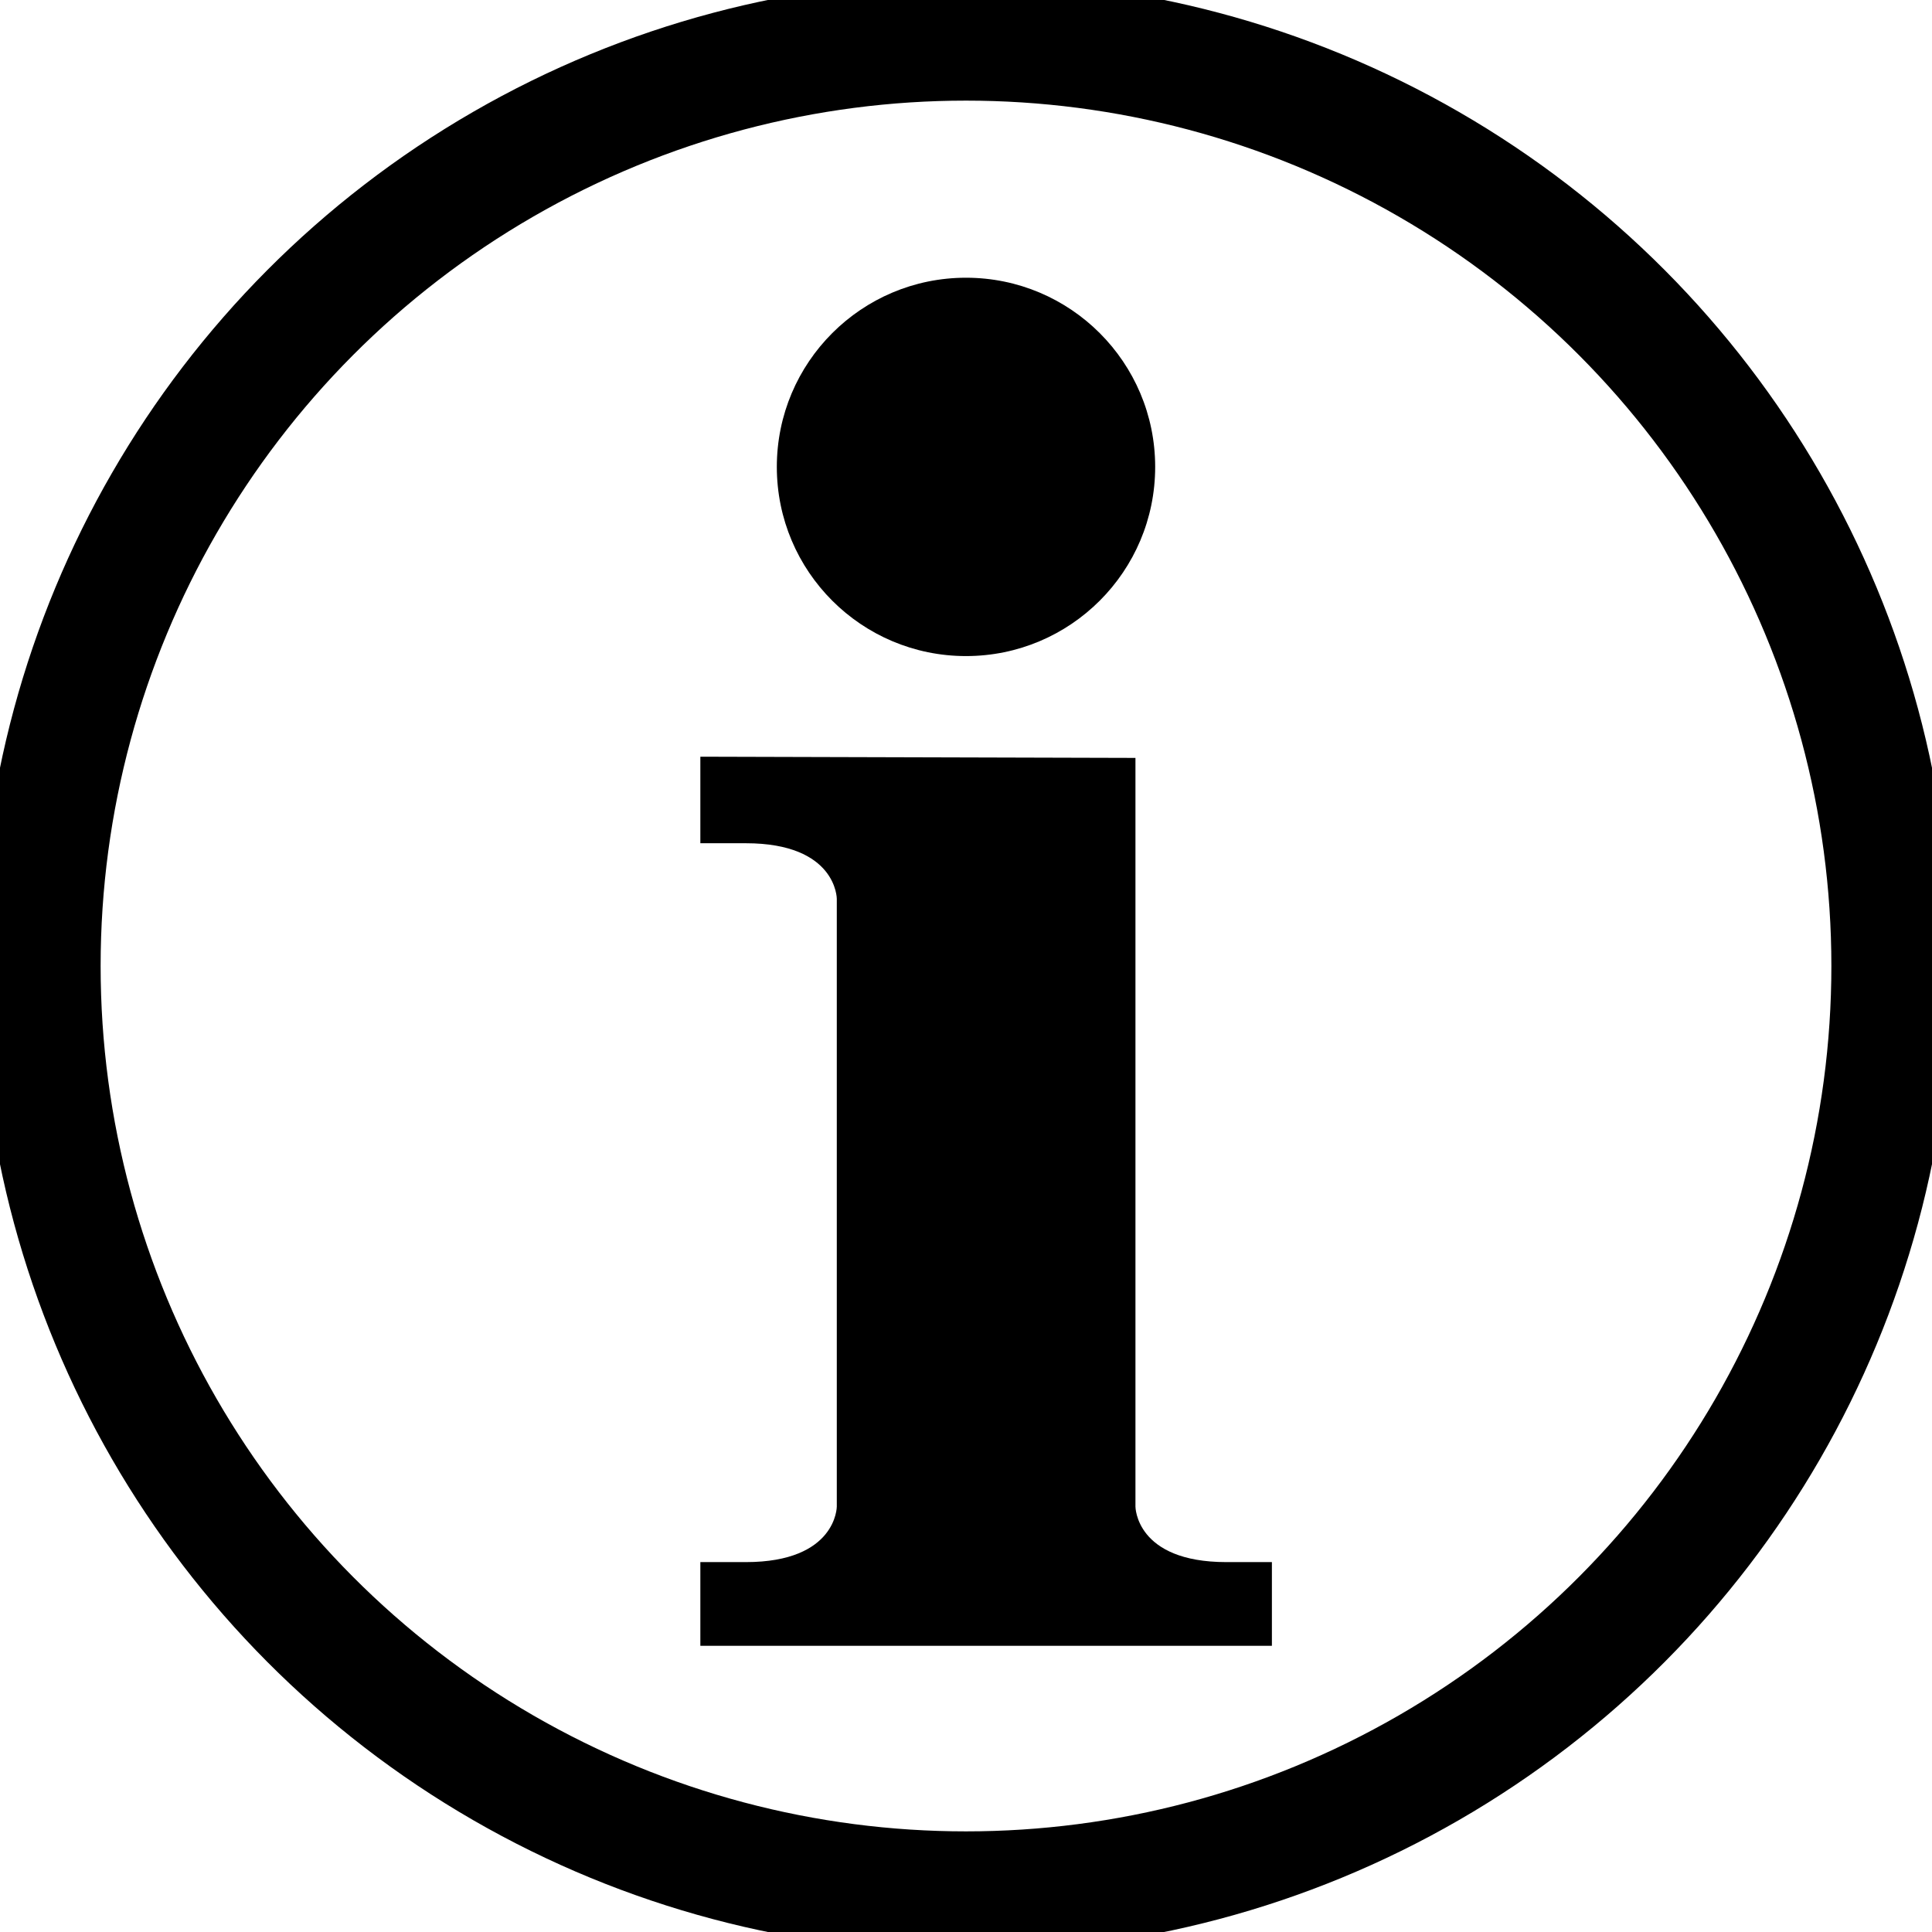 <svg xmlns="http://www.w3.org/2000/svg" viewBox="0 0 48 48">
  <circle cy="24" cx="24" r="23" stroke="#000" fill="none" stroke-width="3"/>
  <circle cx="24" cy="11.6" r="4.7" />
  <path d="m17.4 18.8v2.15h1.13c2.26 0 2.26 1.38 2.26 1.38v15.1s0 1.38-2.26 1.38h-1.13v2.08h14.2v-2.08h-1.13c-2.26 0-2.26-1.38-2.26-1.38v-18.6"/>
</svg>